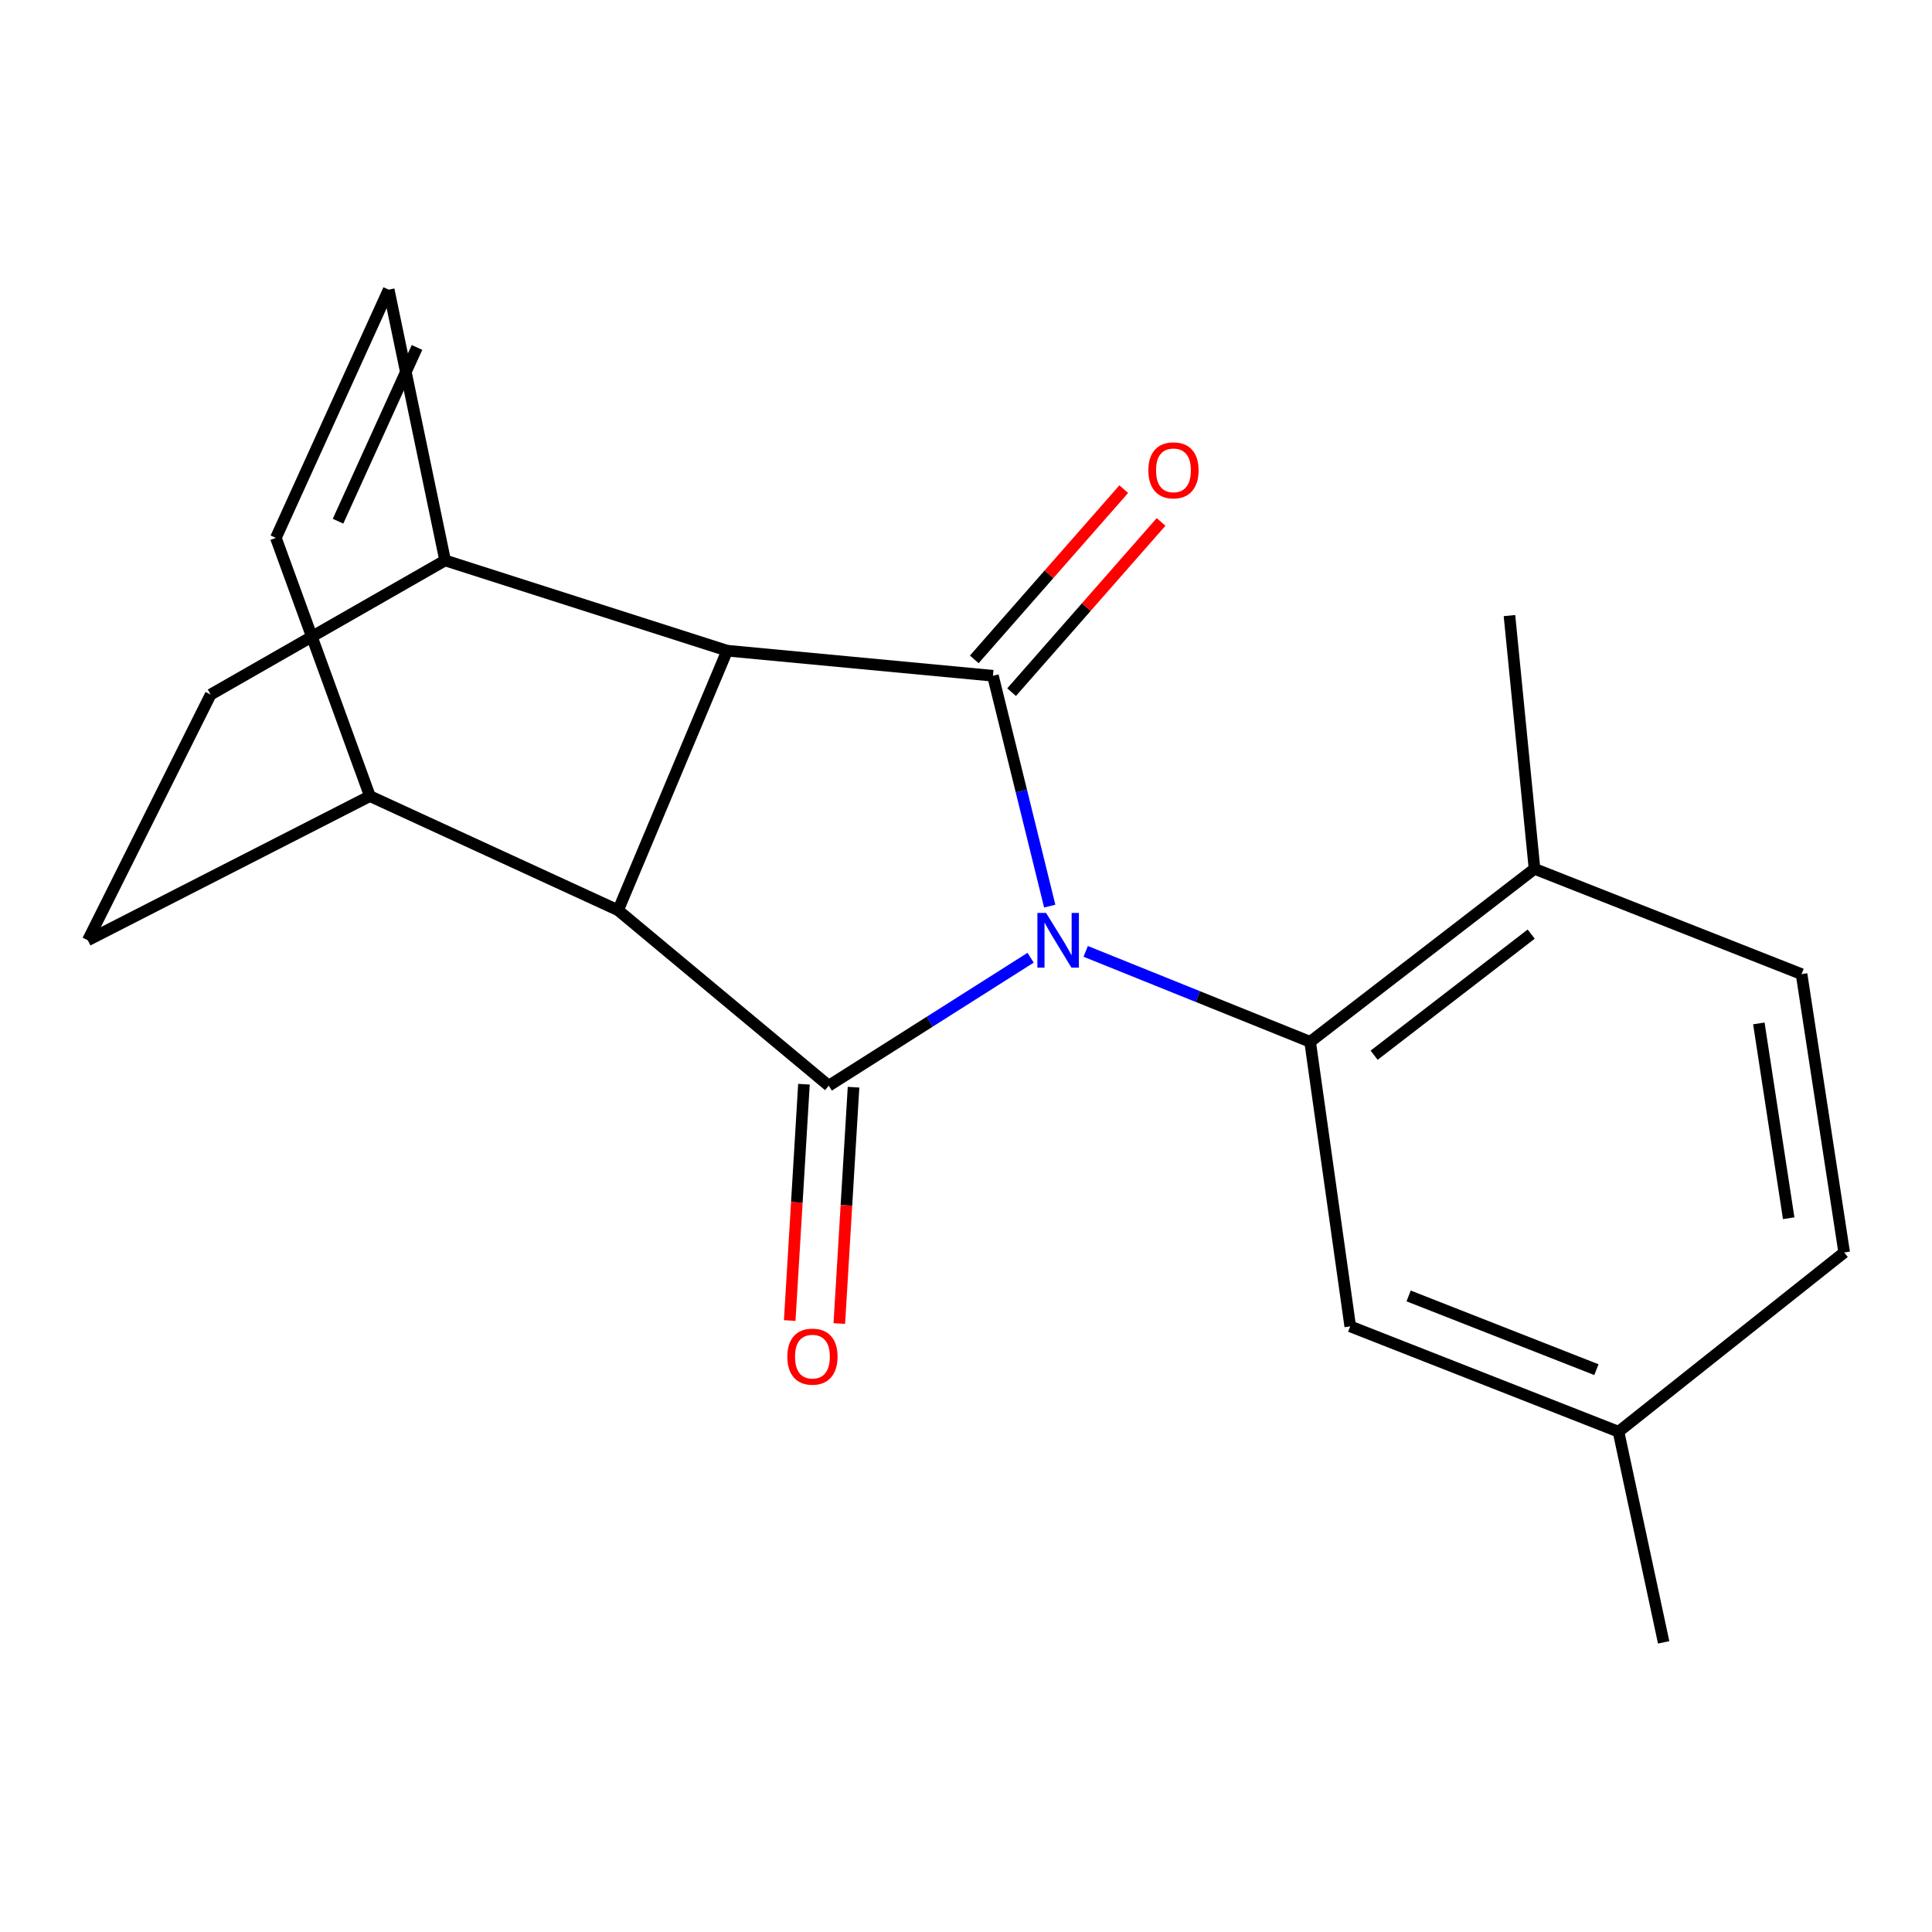 <?xml version='1.0' encoding='iso-8859-1'?>
<svg version='1.1' baseProfile='full'
              xmlns='http://www.w3.org/2000/svg'
                      xmlns:rdkit='http://www.rdkit.org/xml'
                      xmlns:xlink='http://www.w3.org/1999/xlink'
                  xml:space='preserve'
width='1000px' height='1000px' viewBox='0 0 1000 1000'>
<!-- END OF HEADER -->
<rect style='opacity:1.0;fill:#FFFFFF;stroke:none' width='1000' height='1000' x='0' y='0'> </rect>
<path class='bond-0' d='M 543.338,469.001 L 528.64,409.388' style='fill:none;fill-rule:evenodd;stroke:#0000FF;stroke-width:6px;stroke-linecap:butt;stroke-linejoin:miter;stroke-opacity:1' />
<path class='bond-0' d='M 528.64,409.388 L 513.942,349.775' style='fill:none;fill-rule:evenodd;stroke:#000000;stroke-width:6px;stroke-linecap:butt;stroke-linejoin:miter;stroke-opacity:1' />
<path class='bond-1' d='M 533.444,495.722 L 481.202,528.839' style='fill:none;fill-rule:evenodd;stroke:#0000FF;stroke-width:6px;stroke-linecap:butt;stroke-linejoin:miter;stroke-opacity:1' />
<path class='bond-1' d='M 481.202,528.839 L 428.959,561.956' style='fill:none;fill-rule:evenodd;stroke:#000000;stroke-width:6px;stroke-linecap:butt;stroke-linejoin:miter;stroke-opacity:1' />
<path class='bond-4' d='M 561.954,492.43 L 620.039,515.836' style='fill:none;fill-rule:evenodd;stroke:#0000FF;stroke-width:6px;stroke-linecap:butt;stroke-linejoin:miter;stroke-opacity:1' />
<path class='bond-4' d='M 620.039,515.836 L 678.124,539.242' style='fill:none;fill-rule:evenodd;stroke:#000000;stroke-width:6px;stroke-linecap:butt;stroke-linejoin:miter;stroke-opacity:1' />
<path class='bond-2' d='M 513.942,349.775 L 376.375,336.79' style='fill:none;fill-rule:evenodd;stroke:#000000;stroke-width:6px;stroke-linecap:butt;stroke-linejoin:miter;stroke-opacity:1' />
<path class='bond-9' d='M 523.603,358.259 L 562.289,314.203' style='fill:none;fill-rule:evenodd;stroke:#000000;stroke-width:6px;stroke-linecap:butt;stroke-linejoin:miter;stroke-opacity:1' />
<path class='bond-9' d='M 562.289,314.203 L 600.974,270.147' style='fill:none;fill-rule:evenodd;stroke:#FF0000;stroke-width:6px;stroke-linecap:butt;stroke-linejoin:miter;stroke-opacity:1' />
<path class='bond-9' d='M 504.282,341.292 L 542.967,297.236' style='fill:none;fill-rule:evenodd;stroke:#000000;stroke-width:6px;stroke-linecap:butt;stroke-linejoin:miter;stroke-opacity:1' />
<path class='bond-9' d='M 542.967,297.236 L 581.652,253.181' style='fill:none;fill-rule:evenodd;stroke:#FF0000;stroke-width:6px;stroke-linecap:butt;stroke-linejoin:miter;stroke-opacity:1' />
<path class='bond-3' d='M 428.959,561.956 L 319.933,471.144' style='fill:none;fill-rule:evenodd;stroke:#000000;stroke-width:6px;stroke-linecap:butt;stroke-linejoin:miter;stroke-opacity:1' />
<path class='bond-10' d='M 416.125,561.182 L 412.441,622.344' style='fill:none;fill-rule:evenodd;stroke:#000000;stroke-width:6px;stroke-linecap:butt;stroke-linejoin:miter;stroke-opacity:1' />
<path class='bond-10' d='M 412.441,622.344 L 408.757,683.506' style='fill:none;fill-rule:evenodd;stroke:#FF0000;stroke-width:6px;stroke-linecap:butt;stroke-linejoin:miter;stroke-opacity:1' />
<path class='bond-10' d='M 441.793,562.729 L 438.108,623.89' style='fill:none;fill-rule:evenodd;stroke:#000000;stroke-width:6px;stroke-linecap:butt;stroke-linejoin:miter;stroke-opacity:1' />
<path class='bond-10' d='M 438.108,623.89 L 434.424,685.052' style='fill:none;fill-rule:evenodd;stroke:#FF0000;stroke-width:6px;stroke-linecap:butt;stroke-linejoin:miter;stroke-opacity:1' />
<path class='bond-8' d='M 376.375,336.79 L 230.393,290.077' style='fill:none;fill-rule:evenodd;stroke:#000000;stroke-width:6px;stroke-linecap:butt;stroke-linejoin:miter;stroke-opacity:1' />
<path class='bond-20' d='M 376.375,336.79 L 319.933,471.144' style='fill:none;fill-rule:evenodd;stroke:#000000;stroke-width:6px;stroke-linecap:butt;stroke-linejoin:miter;stroke-opacity:1' />
<path class='bond-7' d='M 319.933,471.144 L 191.451,412.059' style='fill:none;fill-rule:evenodd;stroke:#000000;stroke-width:6px;stroke-linecap:butt;stroke-linejoin:miter;stroke-opacity:1' />
<path class='bond-11' d='M 678.124,539.242 L 794.264,449.701' style='fill:none;fill-rule:evenodd;stroke:#000000;stroke-width:6px;stroke-linecap:butt;stroke-linejoin:miter;stroke-opacity:1' />
<path class='bond-11' d='M 711.245,546.175 L 792.543,483.496' style='fill:none;fill-rule:evenodd;stroke:#000000;stroke-width:6px;stroke-linecap:butt;stroke-linejoin:miter;stroke-opacity:1' />
<path class='bond-12' d='M 678.124,539.242 L 698.881,686.538' style='fill:none;fill-rule:evenodd;stroke:#000000;stroke-width:6px;stroke-linecap:butt;stroke-linejoin:miter;stroke-opacity:1' />
<path class='bond-5' d='M 201.193,149.923 L 230.393,290.077' style='fill:none;fill-rule:evenodd;stroke:#000000;stroke-width:6px;stroke-linecap:butt;stroke-linejoin:miter;stroke-opacity:1' />
<path class='bond-23' d='M 201.193,149.923 L 142.795,278.406' style='fill:none;fill-rule:evenodd;stroke:#000000;stroke-width:6px;stroke-linecap:butt;stroke-linejoin:miter;stroke-opacity:1' />
<path class='bond-23' d='M 215.843,179.836 L 174.964,269.773' style='fill:none;fill-rule:evenodd;stroke:#000000;stroke-width:6px;stroke-linecap:butt;stroke-linejoin:miter;stroke-opacity:1' />
<path class='bond-6' d='M 142.795,278.406 L 191.451,412.059' style='fill:none;fill-rule:evenodd;stroke:#000000;stroke-width:6px;stroke-linecap:butt;stroke-linejoin:miter;stroke-opacity:1' />
<path class='bond-14' d='M 191.451,412.059 L 45.455,486.686' style='fill:none;fill-rule:evenodd;stroke:#000000;stroke-width:6px;stroke-linecap:butt;stroke-linejoin:miter;stroke-opacity:1' />
<path class='bond-13' d='M 230.393,290.077 L 109.039,359.504' style='fill:none;fill-rule:evenodd;stroke:#000000;stroke-width:6px;stroke-linecap:butt;stroke-linejoin:miter;stroke-opacity:1' />
<path class='bond-15' d='M 794.264,449.701 L 932.489,504.214' style='fill:none;fill-rule:evenodd;stroke:#000000;stroke-width:6px;stroke-linecap:butt;stroke-linejoin:miter;stroke-opacity:1' />
<path class='bond-18' d='M 794.264,449.701 L 781.293,318.619' style='fill:none;fill-rule:evenodd;stroke:#000000;stroke-width:6px;stroke-linecap:butt;stroke-linejoin:miter;stroke-opacity:1' />
<path class='bond-16' d='M 698.881,686.538 L 837.734,741.051' style='fill:none;fill-rule:evenodd;stroke:#000000;stroke-width:6px;stroke-linecap:butt;stroke-linejoin:miter;stroke-opacity:1' />
<path class='bond-16' d='M 729.105,670.78 L 826.303,708.939' style='fill:none;fill-rule:evenodd;stroke:#000000;stroke-width:6px;stroke-linecap:butt;stroke-linejoin:miter;stroke-opacity:1' />
<path class='bond-22' d='M 109.039,359.504 L 45.455,486.686' style='fill:none;fill-rule:evenodd;stroke:#000000;stroke-width:6px;stroke-linecap:butt;stroke-linejoin:miter;stroke-opacity:1' />
<path class='bond-21' d='M 932.489,504.214 L 954.545,648.268' style='fill:none;fill-rule:evenodd;stroke:#000000;stroke-width:6px;stroke-linecap:butt;stroke-linejoin:miter;stroke-opacity:1' />
<path class='bond-21' d='M 910.38,529.714 L 925.82,630.551' style='fill:none;fill-rule:evenodd;stroke:#000000;stroke-width:6px;stroke-linecap:butt;stroke-linejoin:miter;stroke-opacity:1' />
<path class='bond-17' d='M 837.734,741.051 L 954.545,648.268' style='fill:none;fill-rule:evenodd;stroke:#000000;stroke-width:6px;stroke-linecap:butt;stroke-linejoin:miter;stroke-opacity:1' />
<path class='bond-19' d='M 837.734,741.051 L 861.105,850.077' style='fill:none;fill-rule:evenodd;stroke:#000000;stroke-width:6px;stroke-linecap:butt;stroke-linejoin:miter;stroke-opacity:1' />
<path  class='atom-0' d='M 541.439 472.526
L 550.719 487.526
Q 551.639 489.006, 553.119 491.686
Q 554.599 494.366, 554.679 494.526
L 554.679 472.526
L 558.439 472.526
L 558.439 500.846
L 554.559 500.846
L 544.599 484.446
Q 543.439 482.526, 542.199 480.326
Q 540.999 478.126, 540.639 477.446
L 540.639 500.846
L 536.959 500.846
L 536.959 472.526
L 541.439 472.526
' fill='#0000FF'/>
<path  class='atom-10' d='M 594.383 243.444
Q 594.383 236.644, 597.743 232.844
Q 601.103 229.044, 607.383 229.044
Q 613.663 229.044, 617.023 232.844
Q 620.383 236.644, 620.383 243.444
Q 620.383 250.324, 616.983 254.244
Q 613.583 258.124, 607.383 258.124
Q 601.143 258.124, 597.743 254.244
Q 594.383 250.364, 594.383 243.444
M 607.383 254.924
Q 611.703 254.924, 614.023 252.044
Q 616.383 249.124, 616.383 243.444
Q 616.383 237.884, 614.023 235.084
Q 611.703 232.244, 607.383 232.244
Q 603.063 232.244, 600.703 235.044
Q 598.383 237.844, 598.383 243.444
Q 598.383 249.164, 600.703 252.044
Q 603.063 254.924, 607.383 254.924
' fill='#FF0000'/>
<path  class='atom-11' d='M 407.516 702.189
Q 407.516 695.389, 410.876 691.589
Q 414.236 687.789, 420.516 687.789
Q 426.796 687.789, 430.156 691.589
Q 433.516 695.389, 433.516 702.189
Q 433.516 709.069, 430.116 712.989
Q 426.716 716.869, 420.516 716.869
Q 414.276 716.869, 410.876 712.989
Q 407.516 709.109, 407.516 702.189
M 420.516 713.669
Q 424.836 713.669, 427.156 710.789
Q 429.516 707.869, 429.516 702.189
Q 429.516 696.629, 427.156 693.829
Q 424.836 690.989, 420.516 690.989
Q 416.196 690.989, 413.836 693.789
Q 411.516 696.589, 411.516 702.189
Q 411.516 707.909, 413.836 710.789
Q 416.196 713.669, 420.516 713.669
' fill='#FF0000'/>
</svg>

